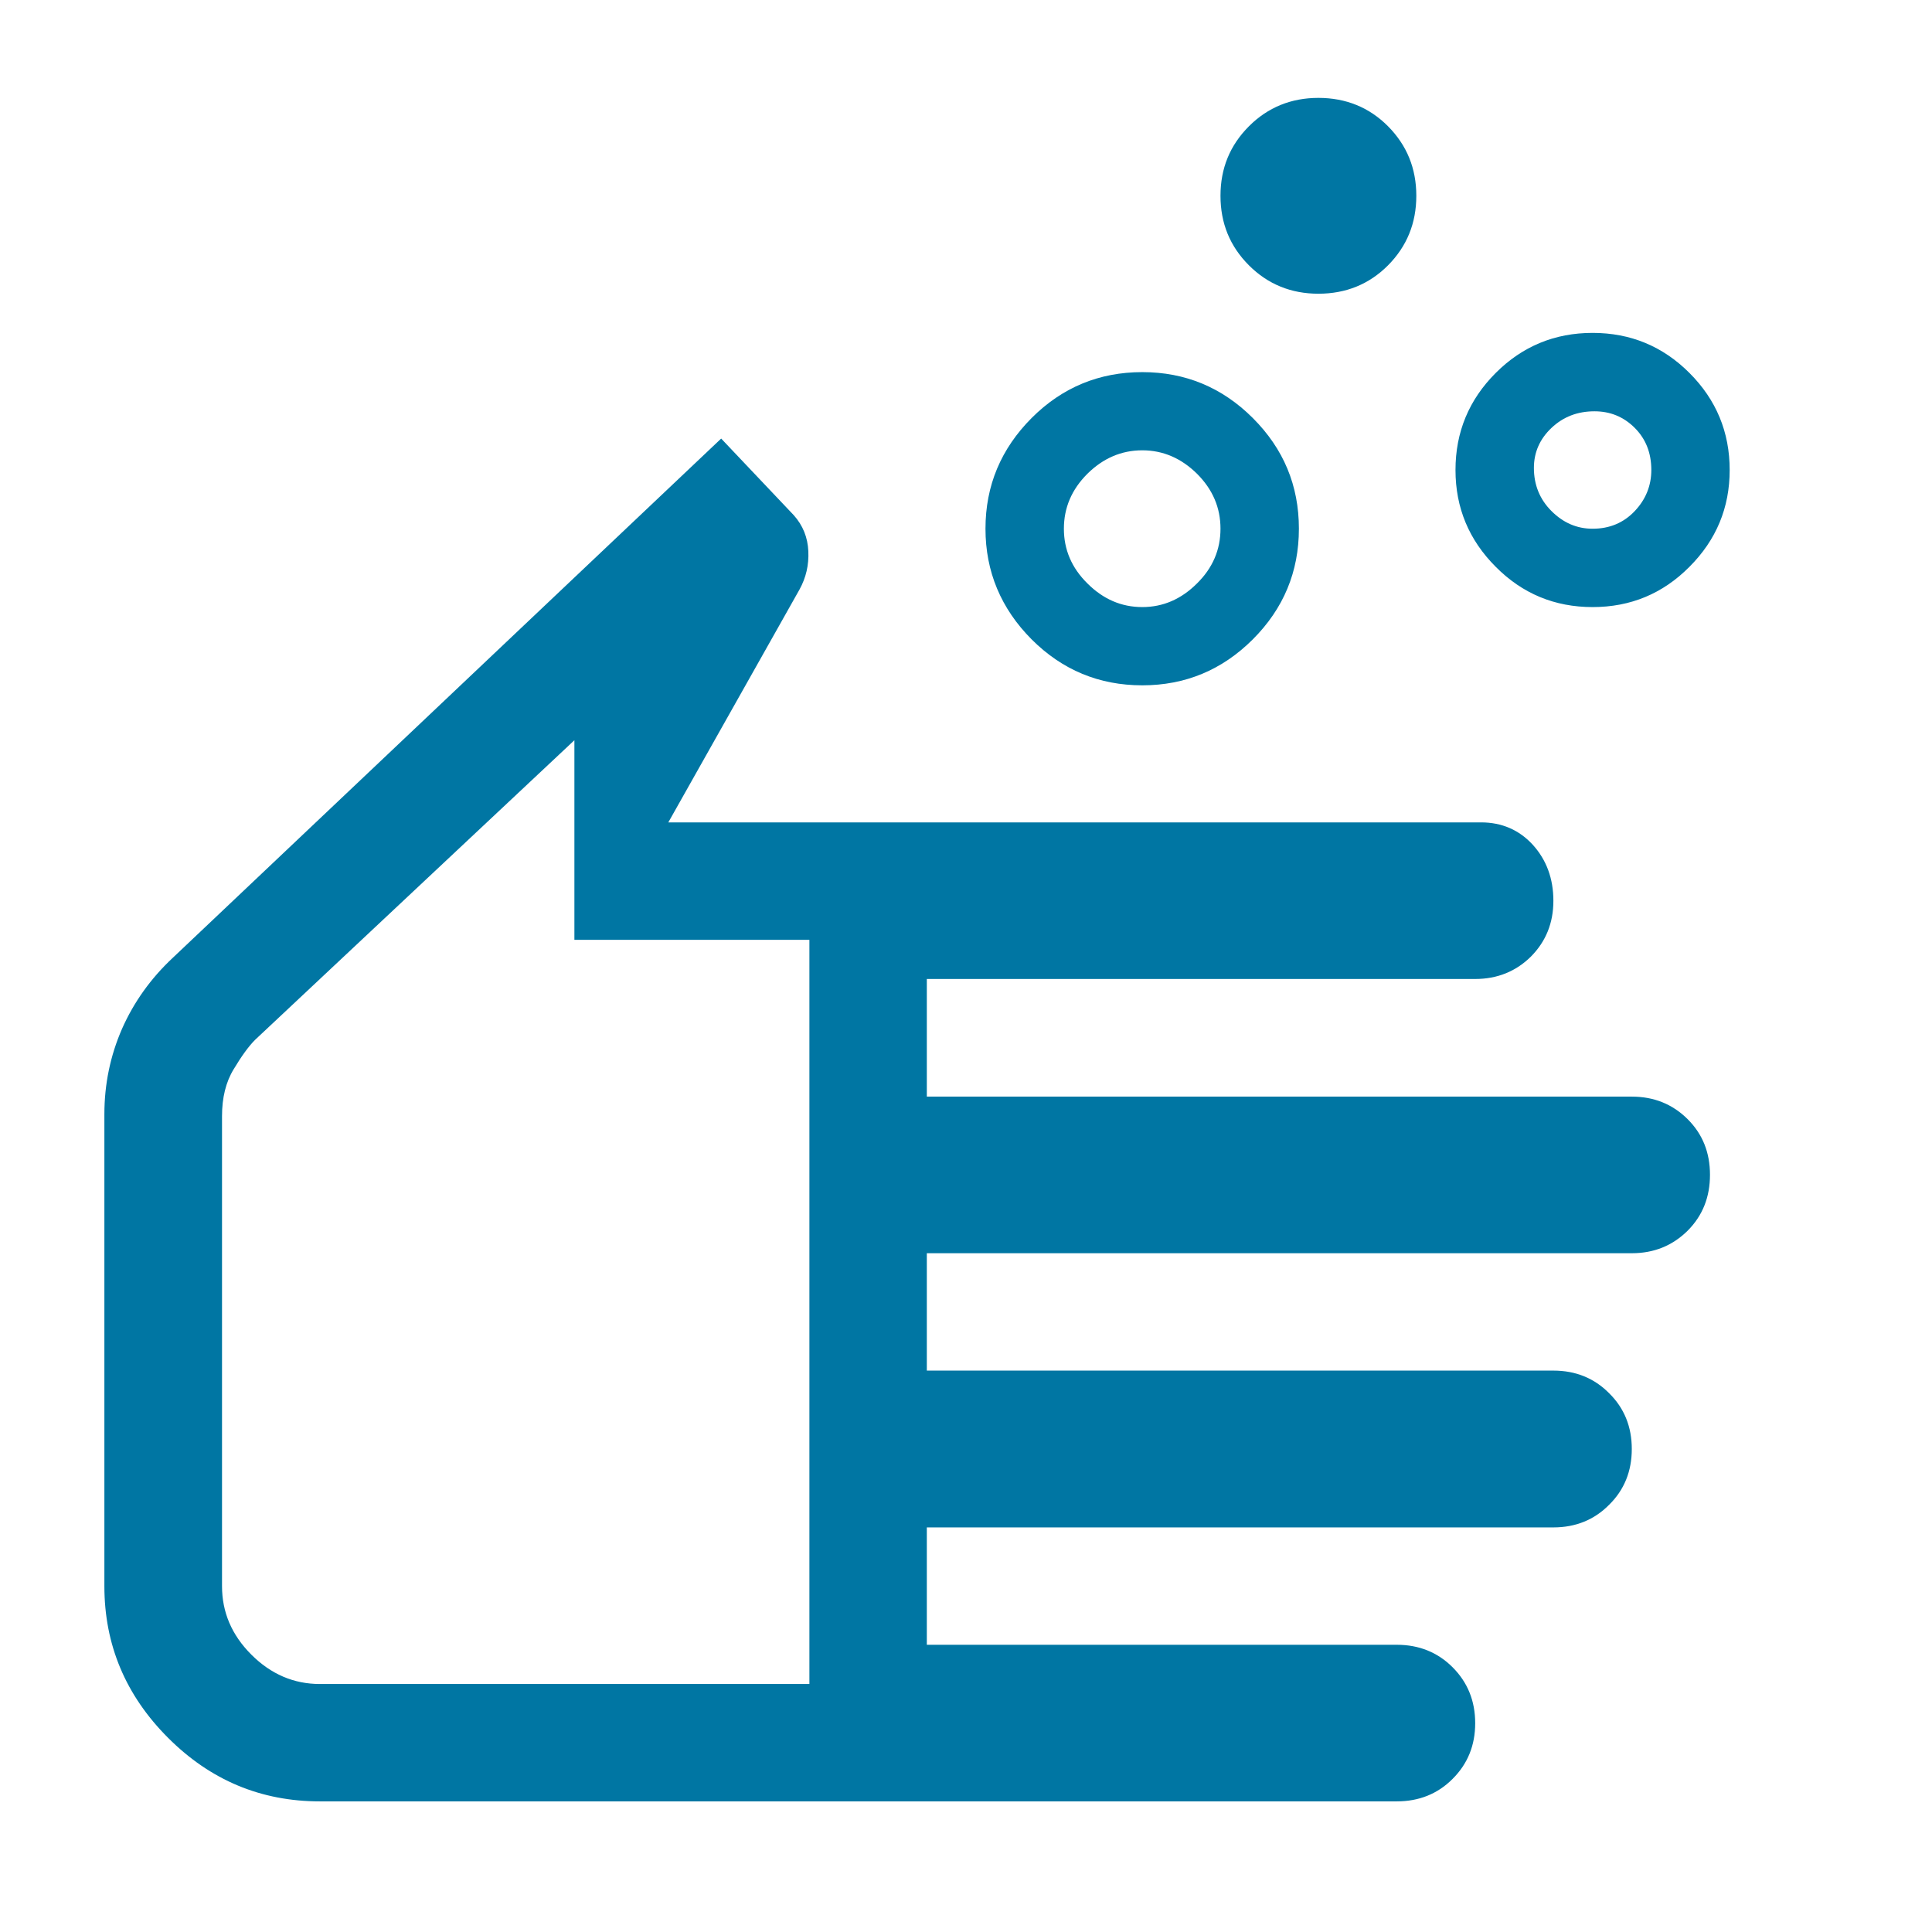 <svg xmlns="http://www.w3.org/2000/svg" xmlns:xlink="http://www.w3.org/1999/xlink" width="48" zoomAndPan="magnify" viewBox="0 0 36 36" height="48" preserveAspectRatio="xMidYMid meet" version="1.0"><path fill="#0076a3" d="M 21.285 11.312 C 21.672 11.312 22.012 11.164 22.305 10.871 C 22.598 10.582 22.742 10.242 22.742 9.852 C 22.742 9.461 22.598 9.121 22.305 8.828 C 22.012 8.539 21.672 8.391 21.285 8.391 C 20.895 8.391 20.555 8.539 20.262 8.828 C 19.969 9.121 19.824 9.461 19.824 9.852 C 19.824 10.242 19.969 10.582 20.262 10.871 C 20.555 11.164 20.895 11.312 21.285 11.312 Z M 21.285 12.77 C 20.48 12.77 19.793 12.484 19.223 11.914 C 18.652 11.34 18.363 10.652 18.363 9.852 C 18.363 9.047 18.652 8.363 19.223 7.789 C 19.793 7.219 20.48 6.934 21.285 6.934 C 22.086 6.934 22.773 7.219 23.344 7.789 C 23.918 8.363 24.203 9.047 24.203 9.852 C 24.203 10.652 23.918 11.34 23.344 11.914 C 22.773 12.484 22.086 12.77 21.285 12.77 Z M 29.676 9.852 C 29.992 9.852 30.254 9.742 30.461 9.523 C 30.668 9.305 30.77 9.047 30.77 8.758 C 30.77 8.441 30.668 8.18 30.461 7.973 C 30.254 7.766 30.004 7.664 29.711 7.664 C 29.395 7.664 29.129 7.766 28.91 7.973 C 28.691 8.18 28.582 8.43 28.582 8.719 C 28.582 9.035 28.691 9.305 28.91 9.523 C 29.129 9.742 29.383 9.852 29.676 9.852 Z M 29.676 11.312 C 28.969 11.312 28.367 11.062 27.871 10.562 C 27.371 10.062 27.121 9.461 27.121 8.758 C 27.121 8.051 27.371 7.449 27.871 6.949 C 28.367 6.453 28.969 6.203 29.676 6.203 C 30.383 6.203 30.984 6.453 31.48 6.949 C 31.98 7.449 32.23 8.051 32.23 8.758 C 32.23 9.461 31.98 10.062 31.48 10.562 C 30.984 11.062 30.383 11.312 29.676 11.312 Z M 24.566 5.473 C 24.059 5.473 23.625 5.297 23.273 4.945 C 22.918 4.59 22.742 4.16 22.742 3.648 C 22.742 3.137 22.918 2.707 23.273 2.352 C 23.625 2 24.059 1.824 24.566 1.824 C 25.078 1.824 25.512 2 25.863 2.352 C 26.215 2.707 26.391 3.137 26.391 3.648 C 26.391 4.16 26.215 4.59 25.863 4.945 C 25.512 5.297 25.078 5.473 24.566 5.473 Z M 5.961 33.566 C 4.863 33.566 3.922 33.172 3.133 32.383 C 2.34 31.59 1.945 30.648 1.945 29.555 L 1.945 20.762 C 1.945 20.203 2.055 19.672 2.273 19.172 C 2.492 18.676 2.809 18.23 3.223 17.844 L 13.438 8.172 L 14.789 9.598 C 14.961 9.789 15.051 10.016 15.062 10.27 C 15.074 10.527 15.02 10.762 14.898 10.984 L 12.453 15.324 L 27.598 15.324 C 27.984 15.324 28.309 15.465 28.562 15.742 C 28.816 16.023 28.945 16.371 28.945 16.785 C 28.945 17.199 28.805 17.543 28.527 17.824 C 28.246 18.102 27.898 18.242 27.488 18.242 L 17.27 18.242 L 17.27 20.434 L 30.406 20.434 C 30.82 20.434 31.164 20.574 31.445 20.852 C 31.727 21.133 31.863 21.477 31.863 21.891 C 31.863 22.305 31.727 22.652 31.445 22.934 C 31.164 23.211 30.82 23.352 30.406 23.352 L 17.27 23.352 L 17.27 25.539 L 28.945 25.539 C 29.359 25.539 29.707 25.68 29.984 25.961 C 30.266 26.238 30.406 26.586 30.406 27 C 30.406 27.414 30.266 27.762 29.984 28.039 C 29.707 28.32 29.359 28.461 28.945 28.461 L 17.27 28.461 L 17.27 30.648 L 26.027 30.648 C 26.441 30.648 26.789 30.789 27.066 31.066 C 27.348 31.348 27.488 31.695 27.488 32.109 C 27.488 32.523 27.348 32.867 27.066 33.148 C 26.789 33.426 26.441 33.566 26.027 33.566 Z M 5.961 31.379 L 15.082 31.379 L 15.082 17.512 L 10.703 17.512 L 10.703 13.793 L 4.754 19.375 C 4.633 19.496 4.5 19.68 4.355 19.922 C 4.207 20.164 4.137 20.457 4.137 20.797 L 4.137 29.555 C 4.137 30.039 4.316 30.465 4.684 30.832 C 5.047 31.195 5.473 31.379 5.961 31.379 Z M 9.609 22.586 Z M 9.609 22.586 " fill-opacity="1" fill-rule="nonzero"/></svg>